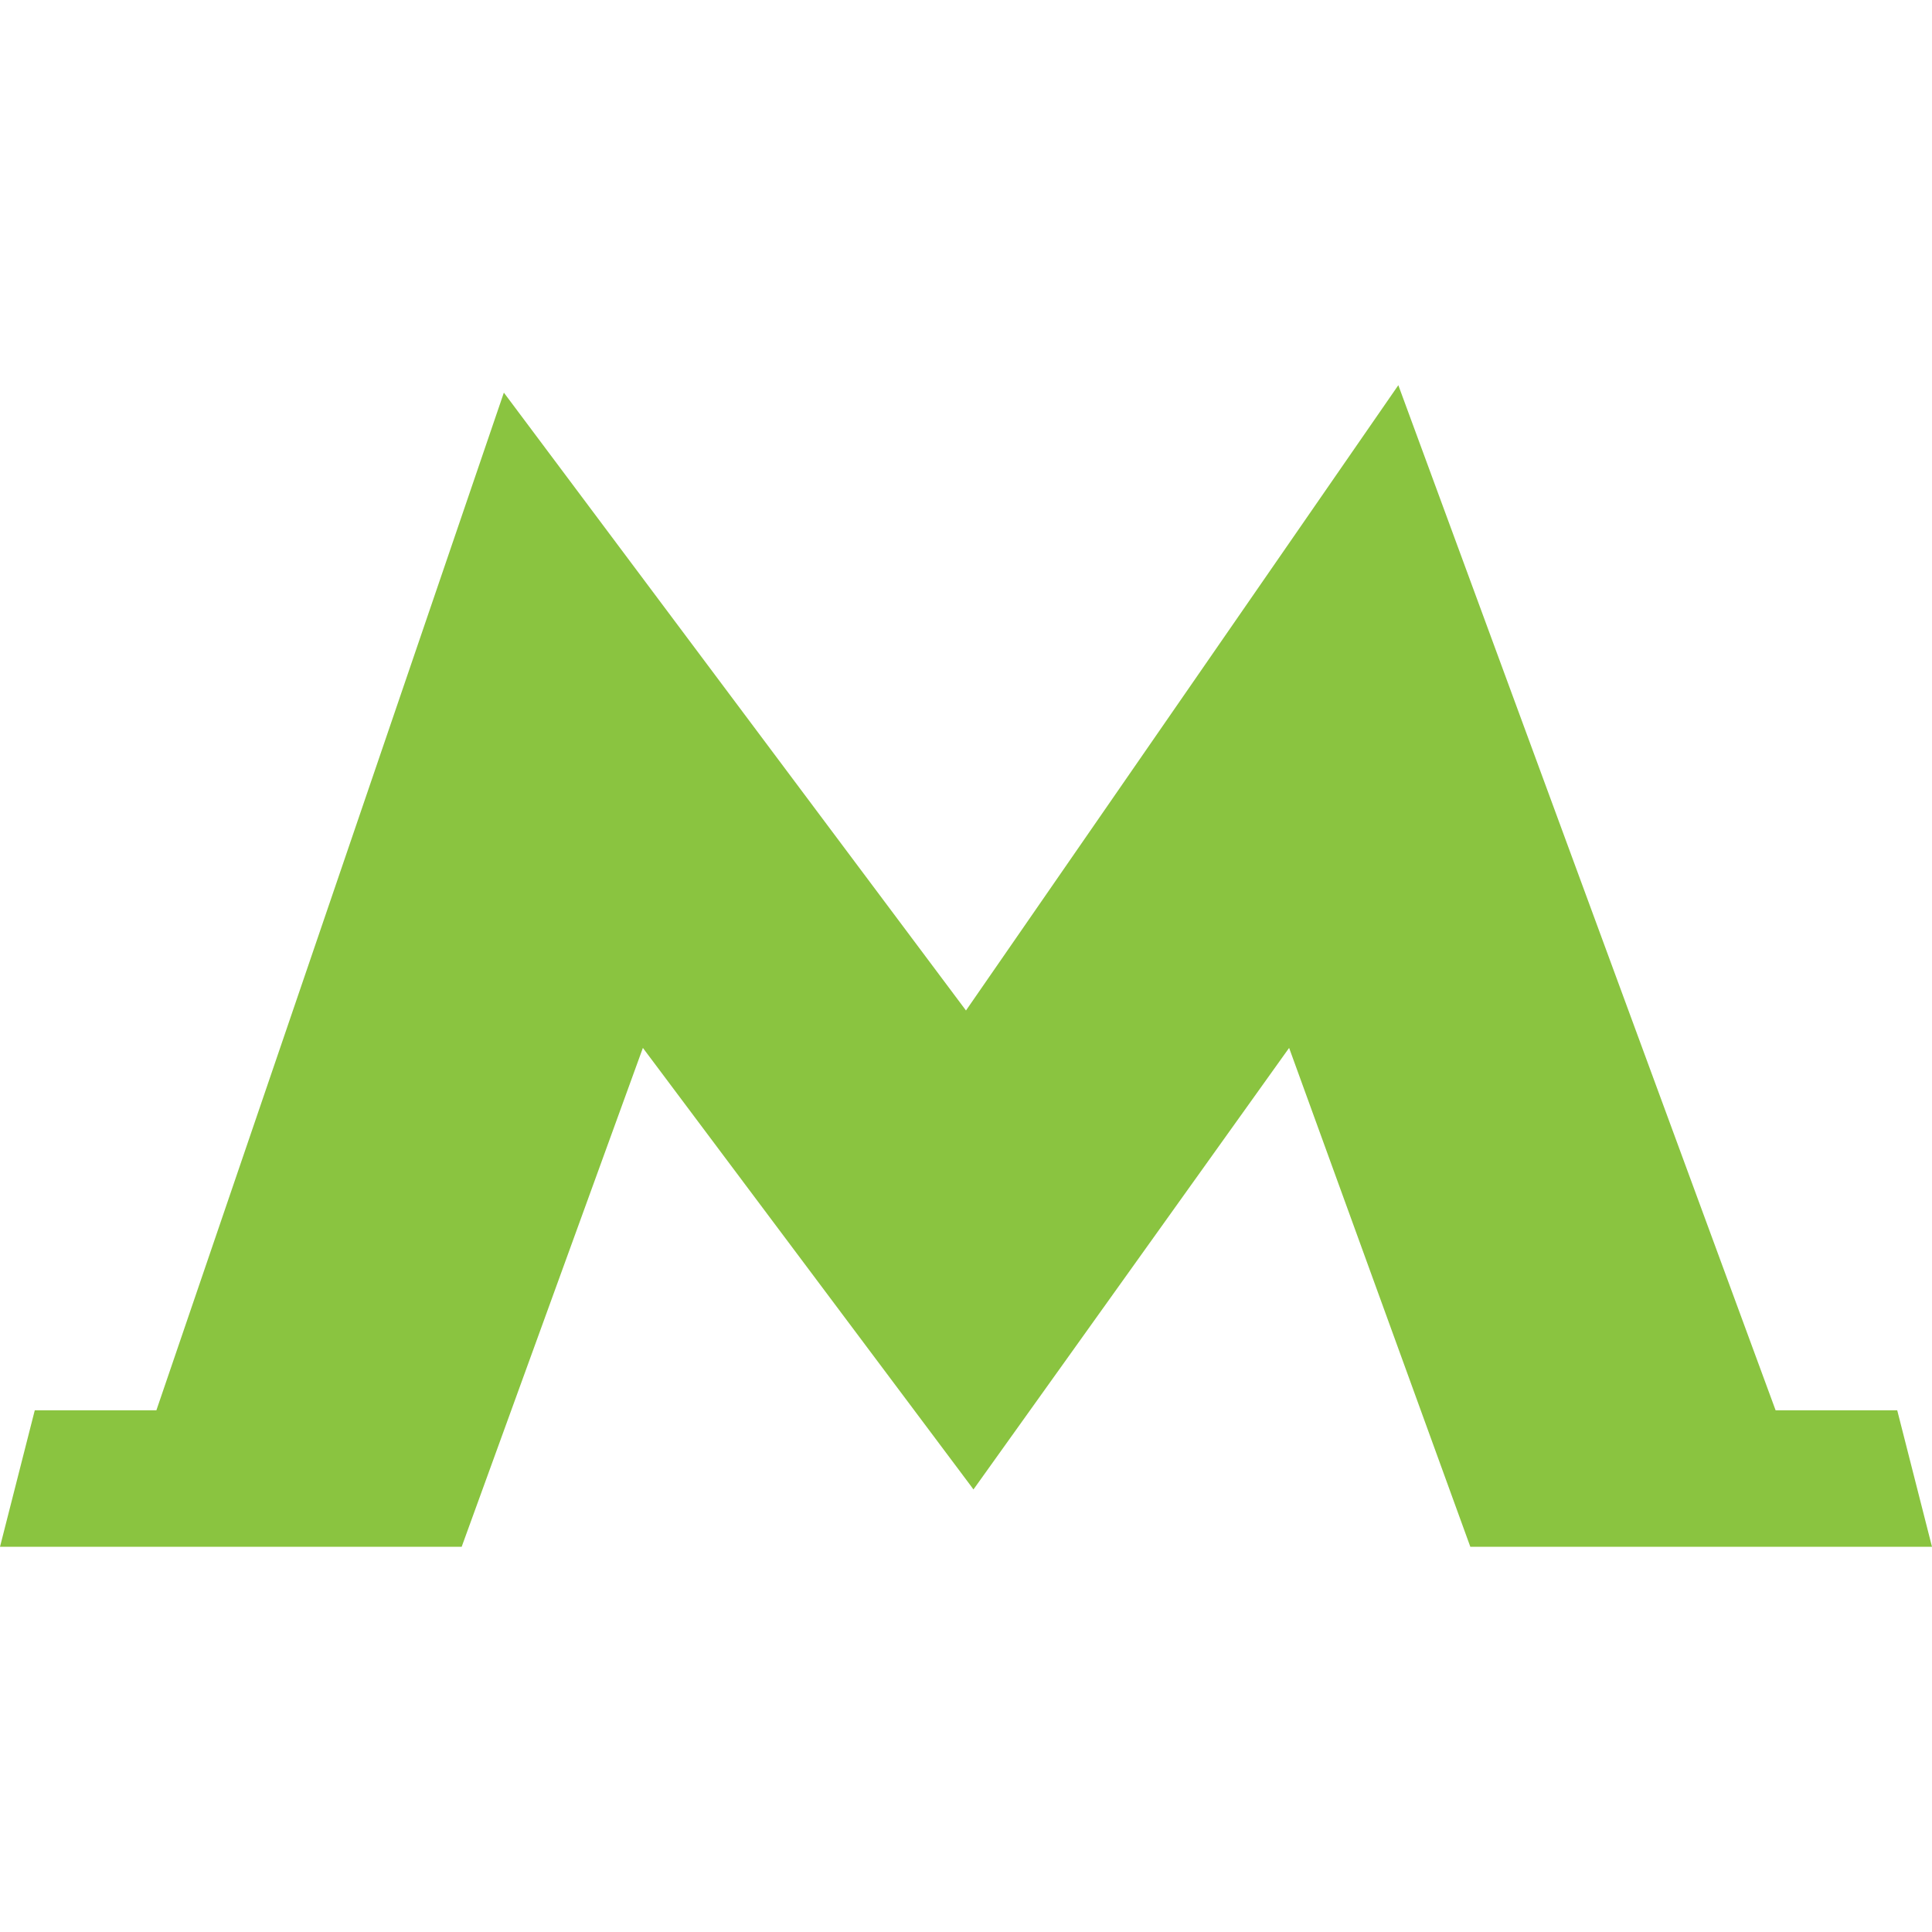 <?xml version="1.0" encoding="UTF-8"?> <svg xmlns="http://www.w3.org/2000/svg" xmlns:xlink="http://www.w3.org/1999/xlink" xmlns:svgjs="http://svgjs.com/svgjs" width="512" height="512" x="0" y="0" viewBox="0 0 93.08 93.08" style="enable-background:new 0 0 512 512" xml:space="preserve" class=""> <g> <g xmlns="http://www.w3.org/2000/svg"> <polygon points="91.405,67.947 85.546,67.947 67.369,18.558 46.539,48.683 24.275,18.916 7.534,67.947 1.675,67.947 0,74.522 22.242,74.522 30.973,50.486 46.803,71.626 46.898,71.759 46.995,71.626 62.107,50.486 70.838,74.522 93.08,74.522 " fill="#8ac440" data-original="#000000" style="" class=""></polygon> </g> <g xmlns="http://www.w3.org/2000/svg"> </g> <g xmlns="http://www.w3.org/2000/svg"> </g> <g xmlns="http://www.w3.org/2000/svg"> </g> <g xmlns="http://www.w3.org/2000/svg"> </g> <g xmlns="http://www.w3.org/2000/svg"> </g> <g xmlns="http://www.w3.org/2000/svg"> </g> <g xmlns="http://www.w3.org/2000/svg"> </g> <g xmlns="http://www.w3.org/2000/svg"> </g> <g xmlns="http://www.w3.org/2000/svg"> </g> <g xmlns="http://www.w3.org/2000/svg"> </g> <g xmlns="http://www.w3.org/2000/svg"> </g> <g xmlns="http://www.w3.org/2000/svg"> </g> <g xmlns="http://www.w3.org/2000/svg"> </g> <g xmlns="http://www.w3.org/2000/svg"> </g> <g xmlns="http://www.w3.org/2000/svg"> </g> </g> </svg> 